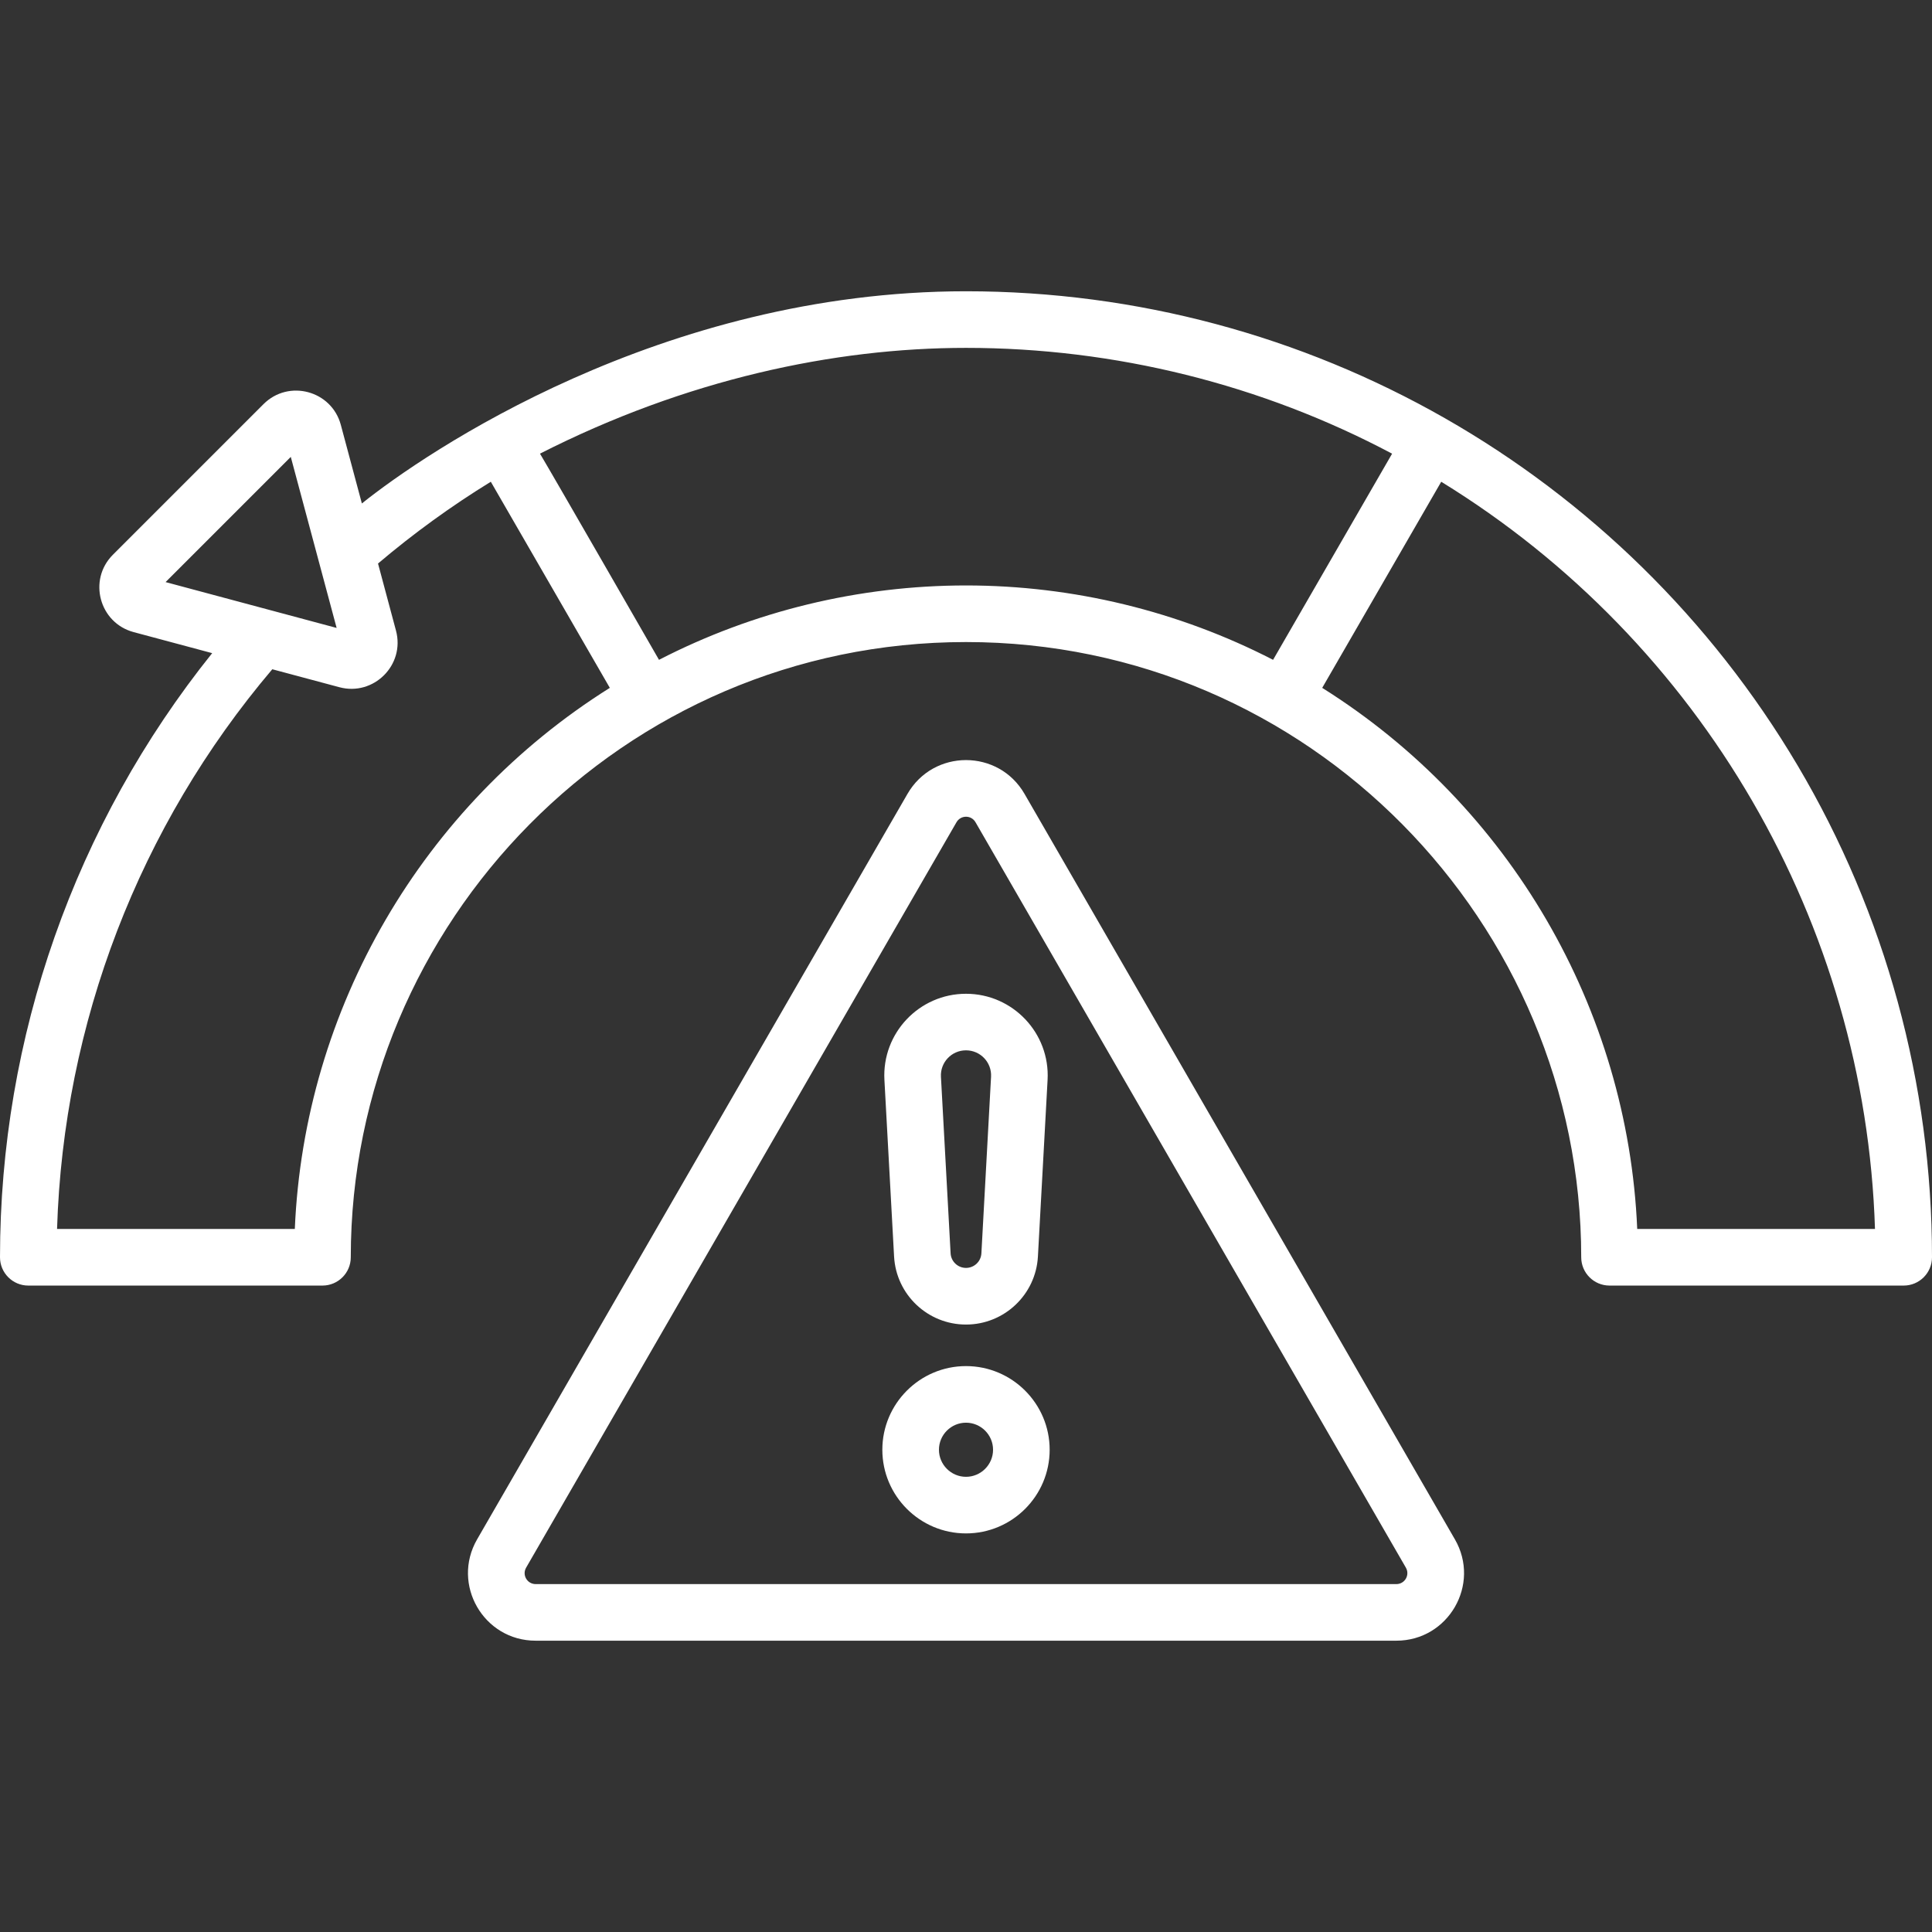 <?xml version="1.0" encoding="UTF-8"?><svg id="Capa_1" xmlns="http://www.w3.org/2000/svg" viewBox="0 0 512 512"><rect x="0" y="0" width="512" height="512" fill="#333333" stroke="none"/><path d="M385.56,407.94l-114.05-197.55c-6.89-11.94-24.12-11.95-31.02,0l-114.05,197.55c-6.89,11.94,1.71,26.86,15.51,26.86h228.1c13.78,0,22.41-14.91,15.51-26.86Zm-15.51,11.86H141.95c-2.24,0-3.65-2.41-2.52-4.36l114.05-197.54c1.12-1.93,3.91-1.96,5.04,0l114.05,197.54c1.12,1.94-.26,4.36-2.52,4.36Z" fill="#fff"/><path d="M256,351.02c10.13,0,18.51-7.93,19.06-18.04l2.56-46.79c.68-12.39-9.21-22.83-21.62-22.83s-22.3,10.44-21.62,22.83l2.56,46.79c.55,10.12,8.93,18.04,19.06,18.04h0Zm0-72.67c3.81,0,6.85,3.19,6.64,7.01l-2.56,46.79c-.12,2.17-1.91,3.86-4.08,3.86s-3.96-1.7-4.08-3.86l-2.56-46.79c-.21-3.81,2.81-7.01,6.64-7.01Z" fill="#fff"/><path d="M256,406.37c12.23,0,22.17-9.95,22.17-22.17s-9.95-22.17-22.17-22.17-22.17,9.95-22.17,22.17,9.94,22.17,22.17,22.17Zm0-29.34c3.95,0,7.17,3.22,7.17,7.17s-3.22,7.17-7.17,7.17-7.17-3.22-7.17-7.17,3.22-7.17,7.17-7.17Z" fill="#fff"/><path d="M256,92.19c39.45,0,78.32,9.67,112.92,28.04l-31.54,54.63c-25.06-12.91-53.04-19.71-81.37-19.71s-56.31,6.79-81.37,19.71c0,0-28.2-49.07-31.54-54.64,38.65-19.66,77.94-28.03,112.91-28.03Zm-160.1,41.23l-5.58-20.83c-2.44-9.09-13.83-12.15-20.49-5.49l-39.92,39.92c-6.65,6.65-3.6,18.05,5.49,20.49l20.83,5.58C19.89,218.41,0,274.8,0,333.19c0,4.14,3.36,7.5,7.5,7.5H85.46c4.14,0,7.5-3.36,7.5-7.5,0-88.62,72.05-163.04,163.04-163.04s163.04,74.48,163.04,163.04c0,4.14,3.36,7.5,7.5,7.5h77.96c4.14,0,7.5-3.36,7.5-7.5,0-45.95-12.32-91.02-35.62-130.34h0c-46.15-77.88-129.71-125.66-220.38-125.66-80.83,0-143.39,42.83-160.1,56.23Zm-18.84-12.34c2.4,8.94,9.72,36.29,12.15,45.33-9.05-2.43-36.34-9.74-45.33-12.15l33.18-33.18Zm1.06,204.61H15.12c1.69-54.5,21.76-106.75,57.04-148.33l17.78,4.76c9.05,2.43,17.45-5.86,15-15l-4.76-17.78c9.4-7.97,19.41-15.23,29.89-21.67l31.54,54.62c-49.66,31.17-81,85-83.48,143.4h0Zm355.76,0c-2.48-58.4-33.82-112.23-83.48-143.4l31.54-54.62c69.03,42.4,112.41,117.13,114.95,198.02h-63Z" fill="#fff"/></svg>